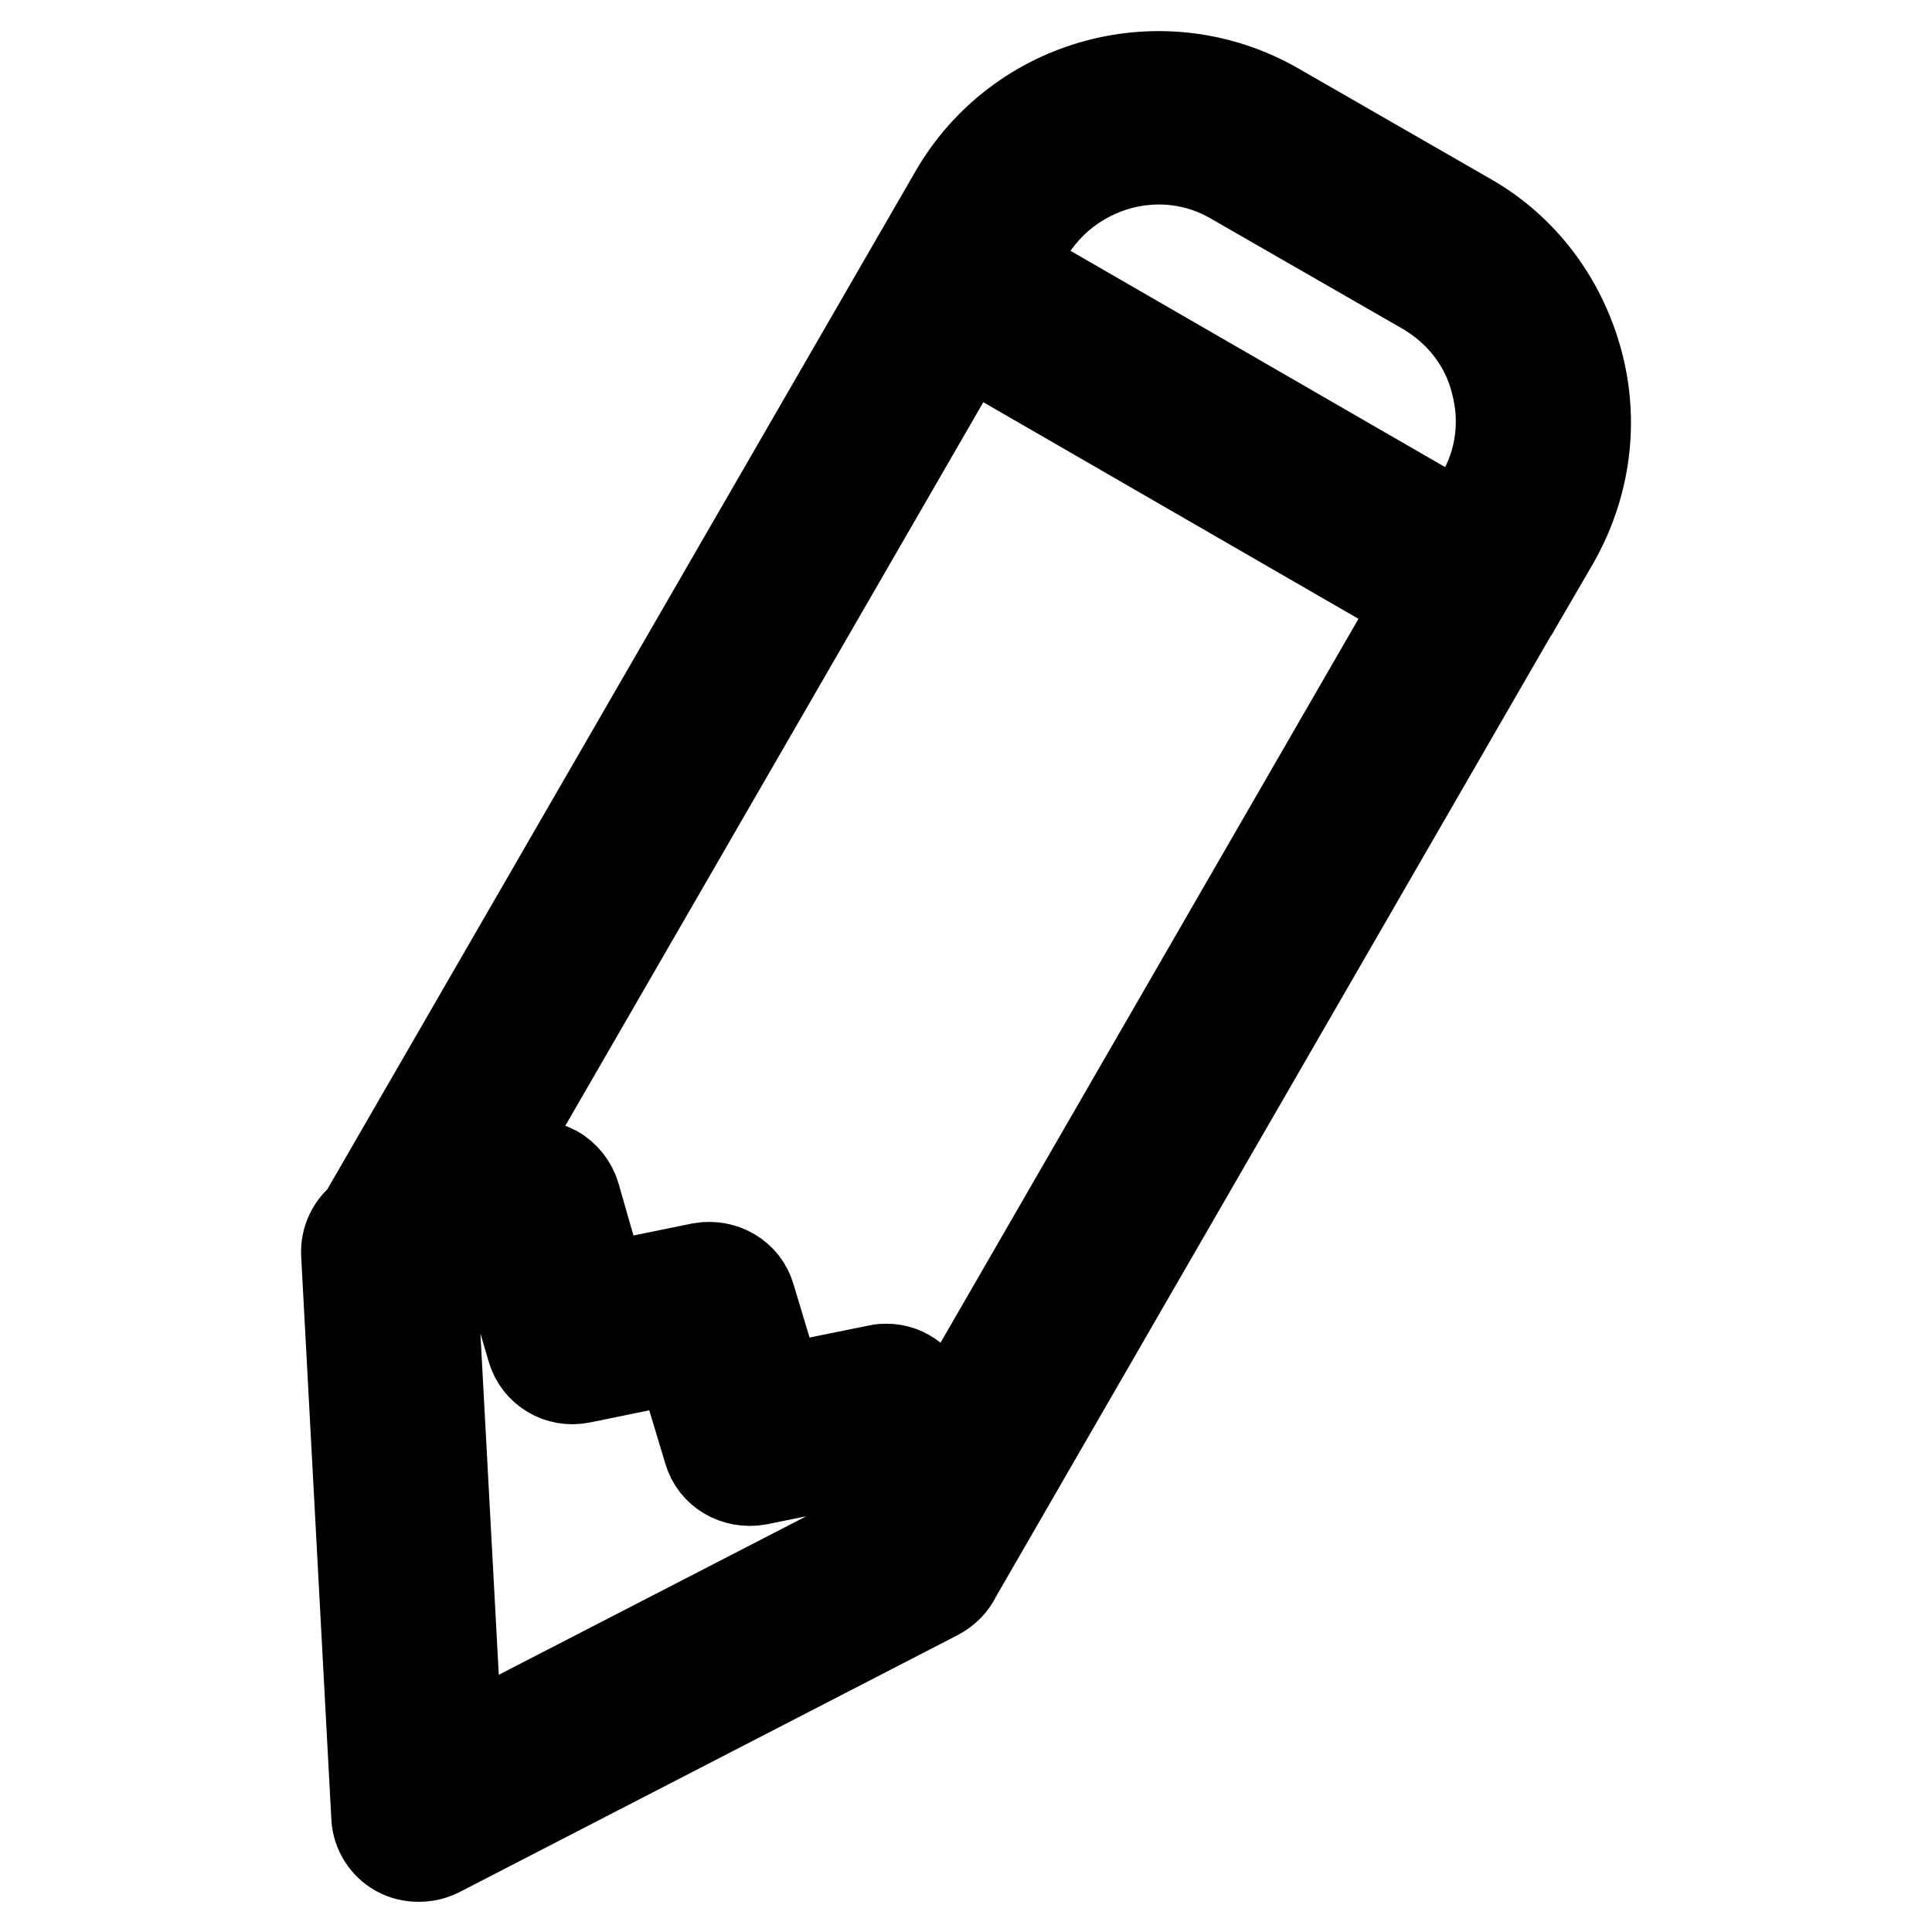 <?xml version="1.0" encoding="utf-8"?>
<!-- Svg Vector Icons : http://www.onlinewebfonts.com/icon -->
<!DOCTYPE svg PUBLIC "-//W3C//DTD SVG 1.1//EN" "http://www.w3.org/Graphics/SVG/1.1/DTD/svg11.dtd">
<svg version="1.1" xmlns="http://www.w3.org/2000/svg" xmlns:xlink="http://www.w3.org/1999/xlink" x="0px" y="0px" viewBox="0 0 256 256" enable-background="new 0 0 256 256" xml:space="preserve">
<g> <path stroke-width="12" fill-opacity="0" stroke="#000000"  d="M209,47.8c-2.2-8-7.3-14.8-14.5-18.9l-25.4-14.6c-14.9-8.6-34-3.5-42.6,11.4L48.1,161.4 c-1.4,1.1-2.3,2.8-2.2,4.8l4,74.6c0.1,1.9,1.2,3.6,2.8,4.5c0.9,0.5,1.8,0.7,2.8,0.7c0.9,0,1.8-0.2,2.6-0.6l66.1-34.1 c1.1-0.6,2-1.5,2.5-2.6l73.8-127.8c0.1-0.1,0.2-0.2,0.2-0.3c0.1-0.2,0.2-0.3,0.3-0.5l5-8.6C210.1,64.2,211.2,55.8,209,47.8z  M148.3,21.8c5.2-1.4,10.6-0.7,15.2,2l25.4,14.6c4.6,2.7,8,7,9.3,12.2c1.4,5.2,0.7,10.6-2,15.2l-2.5,4.3l-60.1-34.7l2.5-4.3 C138.8,26.5,143.2,23.2,148.3,21.8z M128.1,45.1l60.1,34.7L124,191l-1.1-5.2c-0.6-2.6-2.9-4.4-5.4-4.4c-0.4,0-0.7,0-1.1,0.1 l-13.3,2.7l-3.7-12.3c-0.8-2.8-3.6-4.4-6.5-3.9l-13.2,2.7l-3.5-12.2c-0.4-1.4-1.4-2.7-2.7-3.4c-1.3-0.7-2.9-0.9-4.3-0.4l-5.4,1.7 L128.1,45.1z M57.3,170.2l9.8-3.1l3.4,11.6c0.8,2.8,3.6,4.5,6.5,3.9l13.2-2.7l3.7,12.3c0.8,2.8,3.6,4.4,6.5,3.9l12.8-2.6l2.1,9.8 l-54.7,28.2L57.3,170.2z"/></g>
</svg>